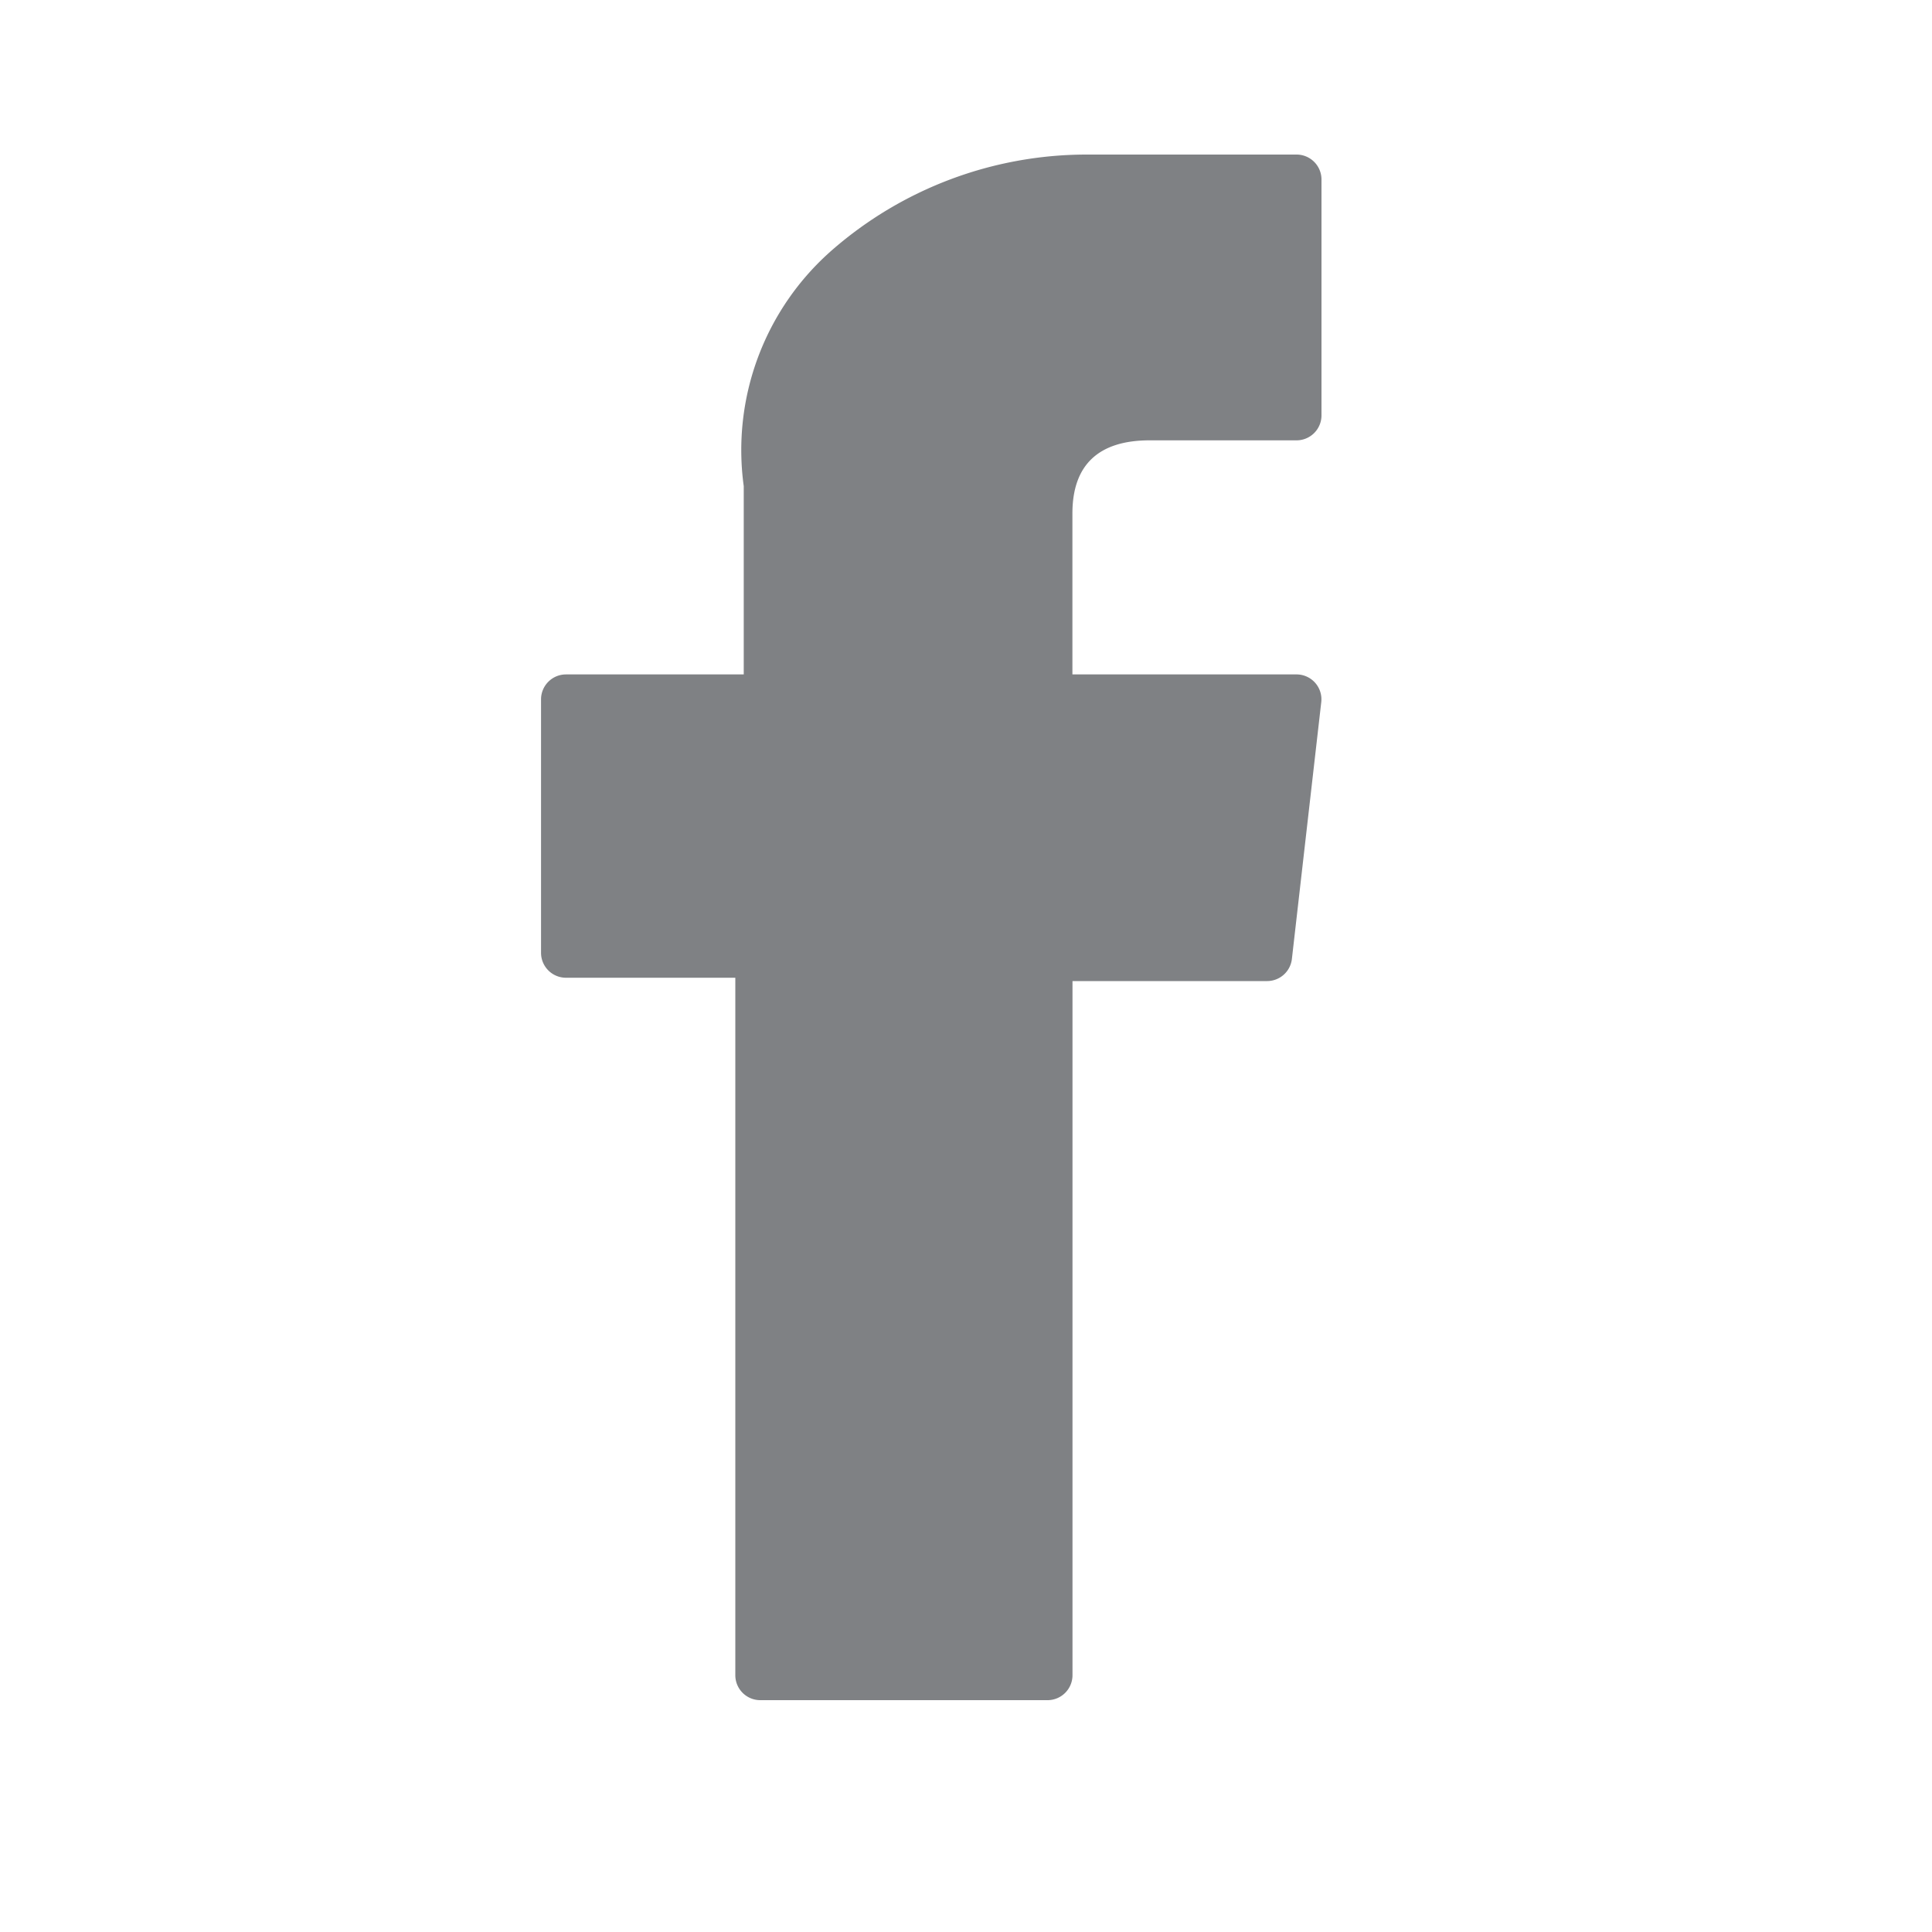 <svg id="XMLID_834_" xmlns="http://www.w3.org/2000/svg" width="25" height="25" viewBox="0 0 25 25">
  <path id="XMLID_835_" d="M77.026,10.652h2.192v9.025a.323.323,0,0,0,.323.323h3.717a.323.323,0,0,0,.323-.323V10.695H86.1a.323.323,0,0,0,.32-.286L86.8,7.086a.322.322,0,0,0-.32-.359h-2.9V4.644c0-.628.338-.946,1-.946h1.9a.323.323,0,0,0,.323-.323V.325A.323.323,0,0,0,86.483,0H83.868c-.018,0-.059,0-.12,0A5.013,5.013,0,0,0,80.47,1.236a3.437,3.437,0,0,0-1.143,3.055V6.727h-2.3a.323.323,0,0,0-.323.323v3.28A.323.323,0,0,0,77.026,10.652Z" transform="translate(-69.703 2)" fill="#7f8184"/>
  <g id="Retângulo_17" data-name="Retângulo 17" fill="none" stroke="#707070" stroke-width="1" opacity="0">
    <rect width="25" height="25" stroke="none"/>
    <rect x="0.5" y="0.5" width="24" height="24" fill="none"/>
  </g>
</svg>
